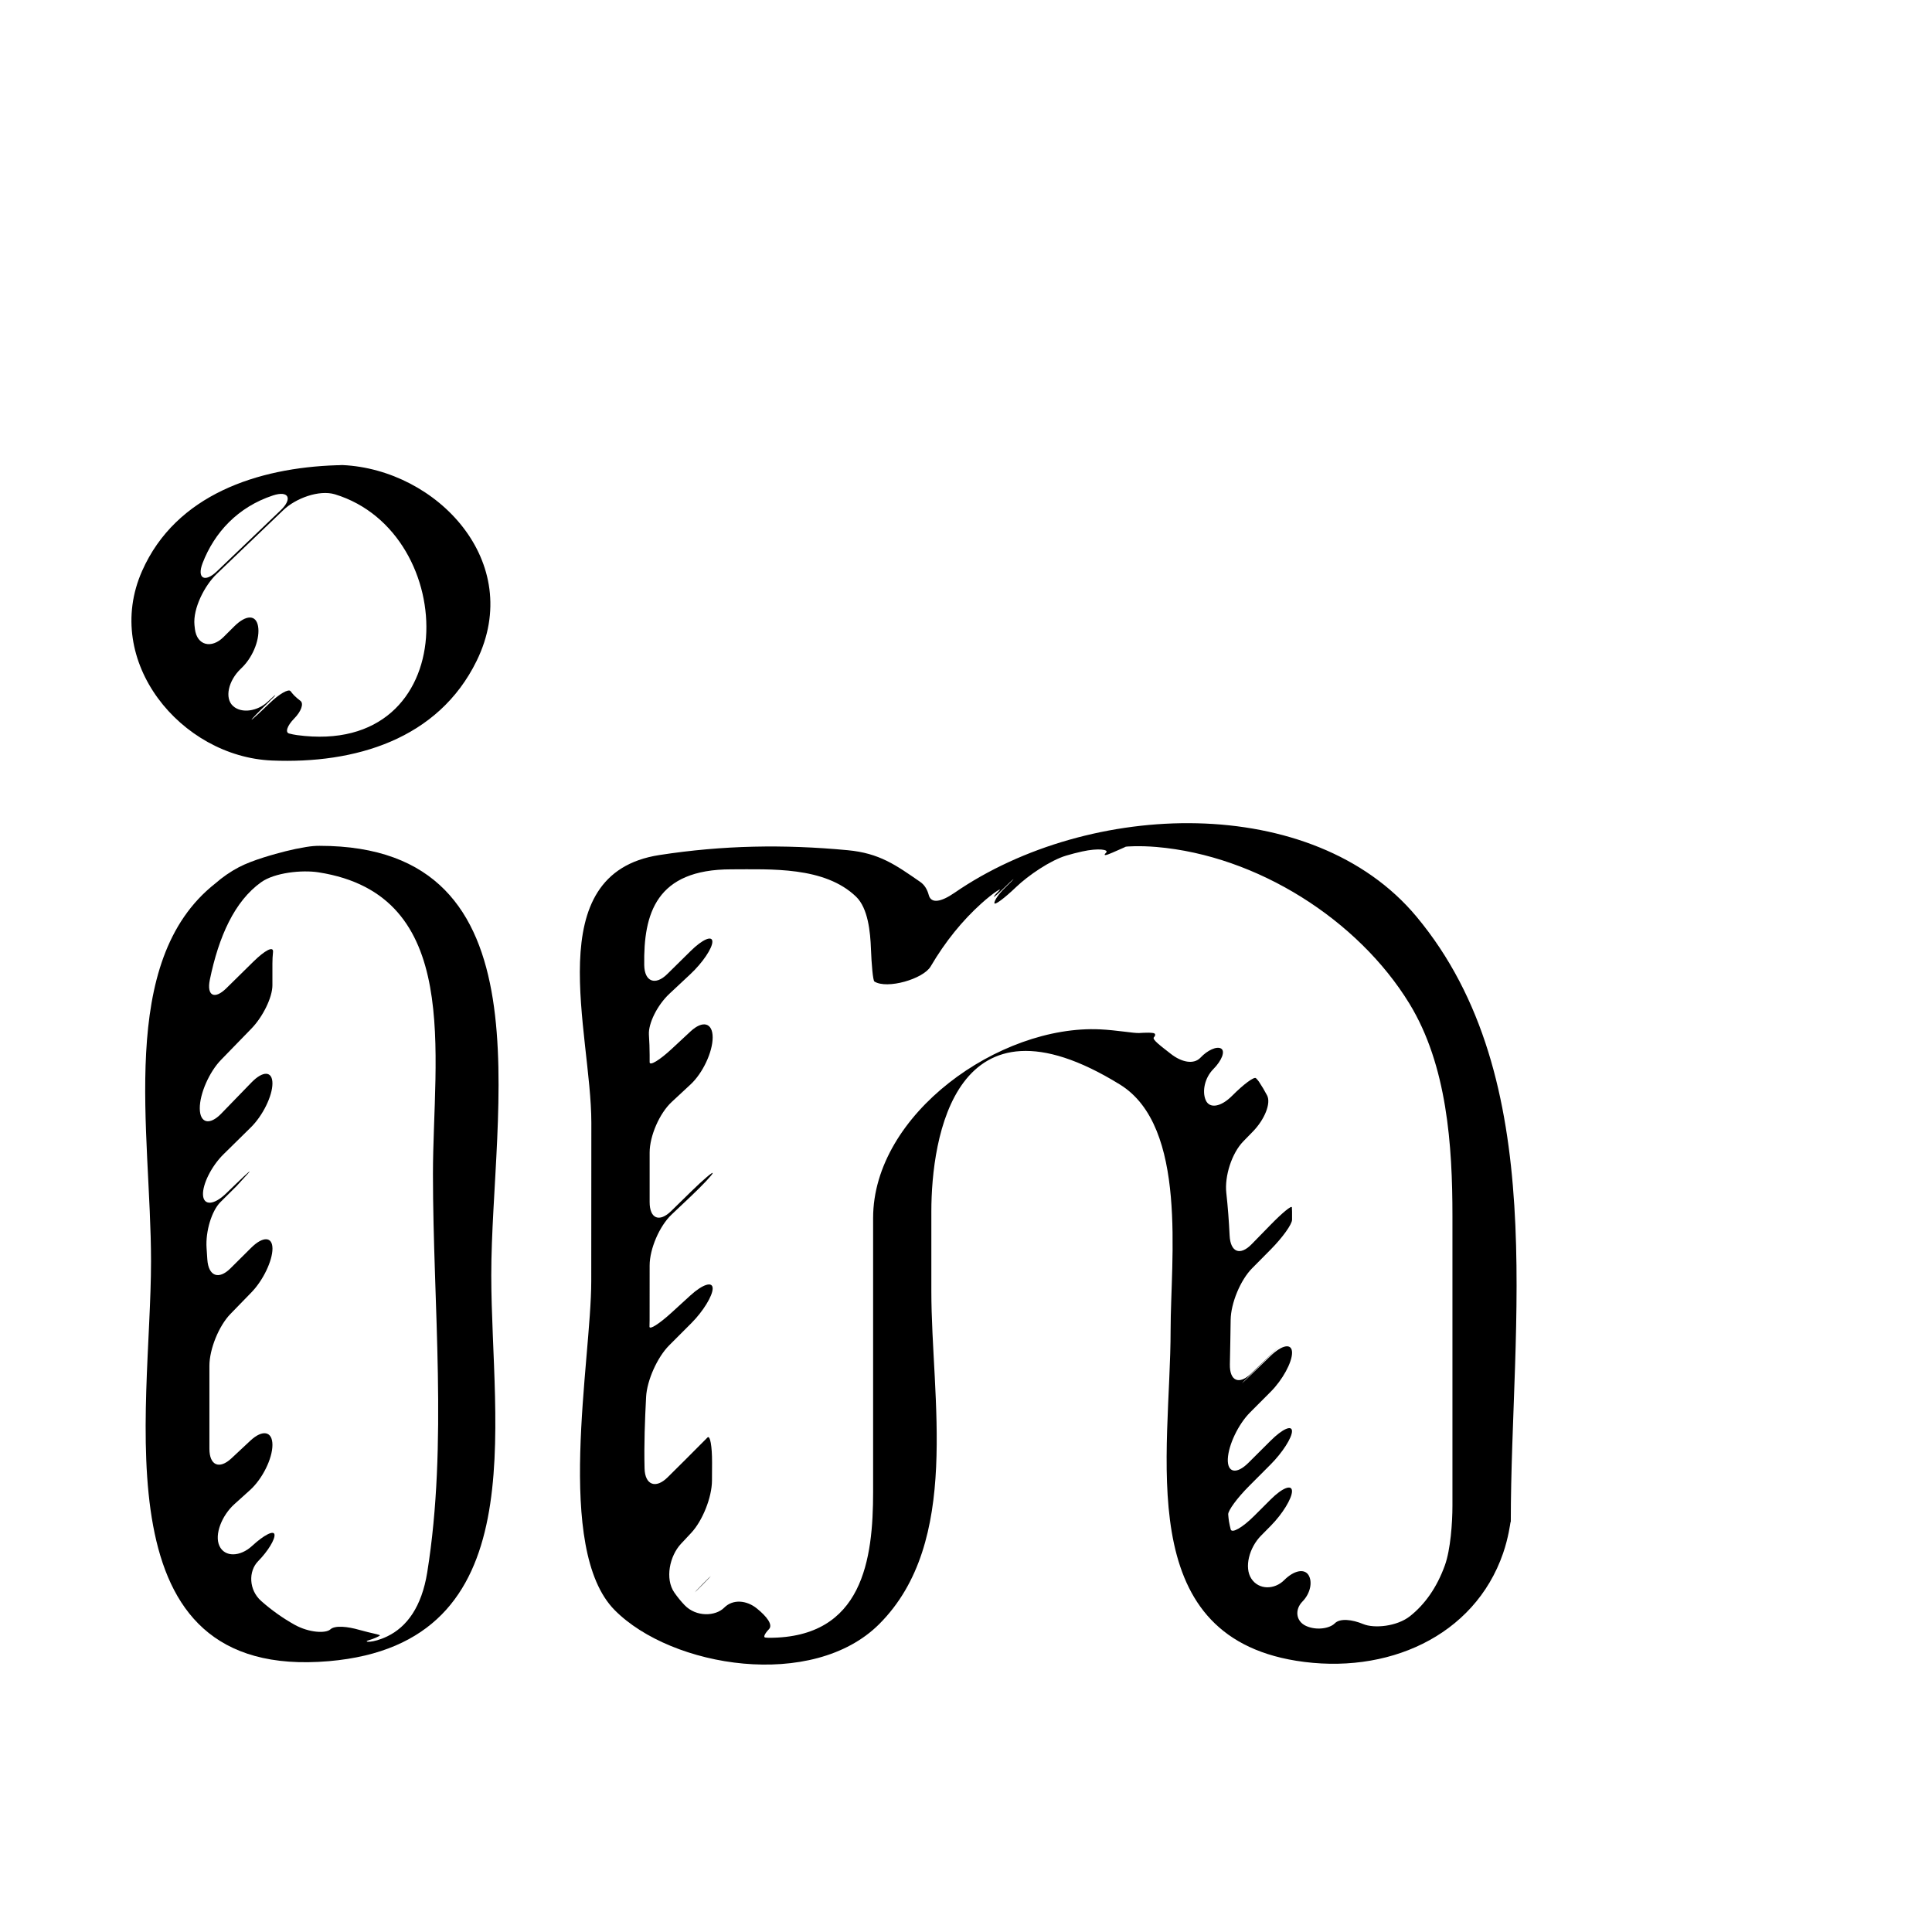 <?xml version="1.0" encoding="iso-8859-1"?>
<!-- Generator: Adobe Illustrator 17.0.2, SVG Export Plug-In . SVG Version: 6.00 Build 0)  -->
<!DOCTYPE svg PUBLIC "-//W3C//DTD SVG 1.1//EN" "http://www.w3.org/Graphics/SVG/1.1/DTD/svg11.dtd">
<svg version="1.1" id="Capa_1" xmlns="http://www.w3.org/2000/svg" xmlns:xlink="http://www.w3.org/1999/xlink" x="0px" y="0px"
	 width="64px" height="64px" viewBox="0 0 64 64" style="enable-background:new 0 0 64 64;" xml:space="preserve">
<g>
	<path d="M9.006,25.193c2.738,0.115,5.506-0.69,6.785-3.304c1.603-3.277-1.319-6.338-4.443-6.483c-0.015-0.001-0.033,0-0.052,0.001
		c-0.029,0.003-0.074,0.005-0.103,0.005c-0.016,0-0.033,0-0.052,0c-2.591,0.086-5.312,0.965-6.434,3.502
		C3.382,21.911,5.998,25.066,9.006,25.193z M6.712,18.652c0.389-1.009,1.165-1.856,2.331-2.24c0.525-0.172,0.654,0.11,0.254,0.492
		c-0.682,0.652-1.386,1.326-2.112,2.022C6.787,19.308,6.514,19.167,6.712,18.652z M7.175,19.016c0.75-0.719,1.49-1.428,2.216-2.123
		c0.399-0.382,1.177-0.678,1.705-0.518c4.175,1.273,4.287,8.727-1.259,7.976c-0.09-0.012-0.175-0.031-0.258-0.052
		c-0.141-0.036-0.066-0.26,0.166-0.496c0.232-0.235,0.325-0.496,0.208-0.586c-0.07-0.054-0.14-0.11-0.203-0.174
		c-0.046-0.047-0.087-0.097-0.126-0.148c-0.066-0.085-0.377,0.095-0.694,0.401c-0.317,0.306-0.583,0.549-0.596,0.544
		c-0.013-0.005,0.236-0.263,0.557-0.573c0.321-0.311,0.303-0.328-0.024-0.021c-0.327,0.308-0.86,0.404-1.148,0.141
		c-0.288-0.263-0.151-0.836,0.245-1.221c0.016-0.016,0.033-0.032,0.049-0.048c0.396-0.386,0.606-0.995,0.535-1.377
		c-0.07-0.381-0.394-0.382-0.787,0.007c-0.12,0.119-0.24,0.239-0.36,0.358c-0.392,0.389-0.874,0.282-0.944-0.266
		c-0.006-0.044-0.011-0.089-0.015-0.134C6.388,20.157,6.776,19.398,7.175,19.016z"/>
	<path d="M10.584,28.019c-0.134,0-0.269,0.01-0.446,0.039c-0.238,0.039-0.463,0.086-0.679,0.141
		c-0.37,0.095-1.084,0.286-1.548,0.529c-0.28,0.148-0.542,0.329-0.78,0.538c-3.27,2.574-2.128,8.217-2.128,12.519
		c0,5.034-1.778,13.908,5.896,13.243c6.856-0.594,5.375-7.781,5.375-12.784C16.273,36.806,18.308,28.019,10.584,28.019z
		 M14.152,52.09c-0.184,1.142-0.677,1.806-1.324,2.117c-0.498,0.239-0.813,0.187-0.626,0.133c0.187-0.055,0.355-0.134,0.382-0.162
		c0.027-0.027-0.284-0.073-0.677-0.185c-0.393-0.113-0.811-0.158-0.963-0.018c-0.151,0.139-0.706,0.114-1.188-0.155
		c-0.387-0.216-0.761-0.481-1.103-0.784c-0.414-0.366-0.429-0.989-0.101-1.321c0.327-0.333,0.563-0.726,0.541-0.88
		c-0.022-0.155-0.35,0.014-0.743,0.376c-0.393,0.363-0.906,0.379-1.081,0c-0.175-0.378,0.084-1.012,0.494-1.382
		c0.174-0.157,0.347-0.314,0.521-0.47c0.41-0.371,0.741-1.041,0.741-1.495c0-0.454-0.328-0.517-0.731-0.141
		c-0.209,0.195-0.418,0.39-0.627,0.586c-0.404,0.377-0.73,0.234-0.73-0.318c0-0.915,0-1.831,0-2.746
		c0-0.552,0.311-1.321,0.696-1.718c0.232-0.239,0.464-0.478,0.697-0.717c0.385-0.396,0.696-1.044,0.696-1.448
		s-0.317-0.415-0.709-0.025c-0.229,0.227-0.456,0.454-0.683,0.679c-0.392,0.39-0.729,0.258-0.766-0.294
		c-0.008-0.122-0.017-0.248-0.025-0.378c-0.038-0.551,0.168-1.234,0.461-1.525c0.177-0.176,0.353-0.352,0.531-0.527
		c0.117-0.128,0.234-0.257,0.351-0.385c0.194-0.212,0.03-0.074-0.368,0.31c-0.112,0.108-0.223,0.215-0.332,0.321
		c-0.397,0.383-0.739,0.406-0.761,0.05c-0.021-0.356,0.282-0.959,0.675-1.347c0.304-0.3,0.608-0.6,0.913-0.899
		c0.393-0.388,0.712-1.038,0.712-1.452c0-0.414-0.311-0.428-0.696-0.031c-0.333,0.344-0.667,0.688-1,1.031
		c-0.384,0.397-0.708,0.32-0.711-0.172c-0.003-0.492,0.318-1.212,0.703-1.608c0.339-0.349,0.675-0.694,1.006-1.035
		c0.385-0.396,0.697-1.039,0.697-1.436v-0.72c0-0.129,0.007-0.256,0.02-0.382c0.022-0.21-0.263-0.063-0.656,0.324
		C8.092,32.15,7.796,32.443,7.5,32.735c-0.393,0.388-0.66,0.257-0.548-0.284c0.293-1.423,0.816-2.597,1.7-3.227
		c0.45-0.32,1.353-0.412,1.898-0.327c4.8,0.746,3.792,6.033,3.792,9.999C14.342,43.201,14.839,47.828,14.152,52.09z"/>
	<path d="M19.586,42.441c0,2.625-1.23,8.873,0.777,10.897c1.893,1.91,6.565,2.659,8.763,0.461c2.723-2.722,1.726-7.479,1.726-11.024
		c0-0.88,0-1.761,0-2.642c0-2.439,0.78-7.581,6.248-4.206c2.257,1.393,1.678,5.813,1.678,8.121c0,4.144-1.284,10.088,4.16,10.967
		c2.997,0.483,5.902-0.801,6.854-3.562c0.18-0.522,0.237-0.989,0.243-1.013c0.004-0.018,0.012-0.03,0.012-0.042
		c0-6.557,1.353-14.666-3.126-20.036c-3.427-4.109-10.832-3.868-15.303-0.786c-0.455,0.313-0.774,0.36-0.851,0.076
		c-0.049-0.183-0.137-0.336-0.282-0.437c-0.809-0.559-1.349-0.952-2.406-1.051c-2.118-0.199-4.127-0.165-6.234,0.16
		c-4.007,0.618-2.256,5.857-2.256,8.87C19.586,38.943,19.586,40.692,19.586,42.441z M24.219,28.798c1.31,0,3.095-0.101,4.14,0.906
		c0.398,0.383,0.472,1.176,0.492,1.727c0.02,0.514,0.066,1.053,0.115,1.083c0.419,0.264,1.618-0.083,1.863-0.499
		c0.493-0.839,1.059-1.527,1.676-2.083c0.41-0.37,0.701-0.538,0.599-0.437c-0.102,0.101-0.184,0.196-0.179,0.212
		c0.005,0.017,0.14-0.101,0.306-0.264c0.166-0.164,0.318-0.307,0.339-0.318c0.021-0.012-0.113,0.125-0.299,0.305
		c-0.186,0.181-0.332,0.398-0.331,0.485c0.001,0.087,0.324-0.151,0.722-0.532c0.398-0.381,1.128-0.882,1.657-1.04
		c0.175-0.052,0.352-0.098,0.53-0.137c0.54-0.119,0.9-0.064,0.79,0.042c-0.109,0.105-0.019,0.1,0.206-0.001
		c0.226-0.101,0.425-0.183,0.439-0.196c0.014-0.012,0.475-0.041,1.025,0.006c3.34,0.285,6.679,2.413,8.377,5.185
		c1.254,2.048,1.428,4.71,1.428,7.039c0,3.201,0,6.403,0,9.604c0,0.553-0.063,1.448-0.25,1.967
		c-0.269,0.748-0.673,1.303-1.155,1.685c-0.433,0.343-1.188,0.414-1.552,0.262c-0.365-0.152-0.768-0.198-0.939-0.025
		c-0.171,0.173-0.607,0.243-0.95,0.089c-0.343-0.154-0.384-0.544-0.123-0.81c0.261-0.265,0.34-0.647,0.203-0.874
		c-0.138-0.226-0.483-0.16-0.807,0.164c-0.324,0.324-0.843,0.327-1.088-0.047c-0.245-0.374-0.069-1.031,0.319-1.424
		c0.108-0.109,0.216-0.219,0.324-0.328c0.388-0.393,0.703-0.906,0.703-1.145c0-0.239-0.317-0.116-0.708,0.274
		c-0.182,0.181-0.363,0.362-0.544,0.543c-0.391,0.39-0.742,0.59-0.779,0.445c-0.022-0.086-0.042-0.174-0.057-0.265
		c-0.012-0.075-0.019-0.152-0.025-0.229c-0.009-0.127,0.3-0.547,0.69-0.938c0.243-0.244,0.482-0.484,0.718-0.72
		c0.39-0.392,0.705-0.883,0.705-1.099c0-0.216-0.317-0.075-0.708,0.315c-0.245,0.245-0.491,0.489-0.736,0.733
		c-0.391,0.39-0.701,0.332-0.682-0.128c0.019-0.459,0.346-1.149,0.736-1.54c0.228-0.229,0.456-0.458,0.685-0.687
		c0.39-0.391,0.707-0.969,0.707-1.292c0-0.323-0.322-0.273-0.718,0.112c-0.241,0.233-0.454,0.439-0.641,0.62
		c-0.397,0.384-0.406,0.376-0.012-0.011c0.19-0.187,0.409-0.399,0.654-0.639c0.396-0.385,0.393-0.387-0.005-0.004
		c-0.21,0.202-0.422,0.406-0.637,0.613c-0.397,0.383-0.712,0.246-0.701-0.307c0.01-0.489,0.02-0.98,0.026-1.472
		c0.007-0.552,0.322-1.318,0.711-1.71c0.207-0.209,0.414-0.418,0.619-0.625c0.389-0.393,0.704-0.833,0.704-0.983v-0.272
		c0-0.048-0.003-0.093-0.006-0.138c-0.006-0.076-0.321,0.184-0.707,0.58c-0.208,0.213-0.416,0.426-0.624,0.639
		c-0.385,0.396-0.704,0.268-0.731-0.284c-0.023-0.474-0.058-0.946-0.11-1.415c-0.061-0.549,0.178-1.311,0.563-1.706
		c0.106-0.108,0.211-0.216,0.317-0.325c0.386-0.395,0.608-0.936,0.471-1.197c-0.083-0.159-0.174-0.311-0.271-0.457
		c-0.029-0.042-0.063-0.079-0.098-0.114c-0.058-0.059-0.407,0.199-0.784,0.578c-0.376,0.38-0.754,0.44-0.88,0.15
		c-0.126-0.29-0.033-0.741,0.251-1.027c0.283-0.286,0.402-0.595,0.259-0.682c-0.143-0.087-0.454,0.056-0.681,0.299
		c-0.228,0.243-0.634,0.151-0.983-0.122c-0.35-0.274-0.629-0.479-0.563-0.549c0.066-0.071,0.053-0.134-0.029-0.143
		c-0.047-0.006-0.095-0.011-0.147-0.011c-0.106,0-0.21,0.004-0.311,0.011c-0.171,0.011-0.743-0.095-1.294-0.121
		c-3.327-0.158-7.52,2.802-7.52,6.25c0,3.024,0,6.048,0,9.071c0,2.225-0.333,4.834-3.446,4.834c-0.046,0-0.087-0.004-0.128-0.009
		c-0.071-0.009-0.016-0.131,0.123-0.275c0.14-0.145-0.066-0.418-0.403-0.69c-0.337-0.271-0.79-0.314-1.078-0.025
		c-0.288,0.29-0.93,0.317-1.312-0.082c-0.124-0.129-0.237-0.269-0.341-0.418c-0.315-0.454-0.157-1.21,0.22-1.614
		c0.113-0.121,0.225-0.241,0.338-0.361c0.377-0.403,0.686-1.178,0.689-1.73c0.001-0.198,0.002-0.395,0.003-0.591
		c0.003-0.552-0.065-0.928-0.152-0.84c-0.052,0.053-0.105,0.106-0.158,0.159c-0.384,0.388-0.772,0.774-1.162,1.16
		c-0.392,0.389-0.751,0.257-0.764-0.295c-0.02-0.795,0.011-1.602,0.051-2.368c0.029-0.551,0.372-1.314,0.762-1.706
		c0.245-0.245,0.489-0.49,0.736-0.737c0.39-0.391,0.707-0.906,0.707-1.15c0-0.245-0.33-0.141-0.738,0.231
		c-0.211,0.192-0.418,0.382-0.623,0.569c-0.408,0.372-0.735,0.581-0.732,0.464c0.002-0.072,0.004-0.143,0.004-0.21
		c0.001-0.604,0.001-1.209,0.001-1.813c0-0.553,0.325-1.308,0.726-1.688c0.213-0.201,0.425-0.402,0.636-0.602
		c0.401-0.38,0.727-0.727,0.727-0.774c0-0.048-0.32,0.227-0.715,0.612c-0.22,0.216-0.44,0.431-0.66,0.646
		c-0.394,0.386-0.715,0.252-0.714-0.3c0-0.545,0-1.09,0-1.635c0-0.553,0.327-1.304,0.732-1.679c0.208-0.193,0.415-0.385,0.622-0.578
		c0.405-0.375,0.734-1.074,0.734-1.56c0-0.485-0.328-0.575-0.732-0.199c-0.208,0.193-0.416,0.386-0.624,0.58
		c-0.404,0.376-0.732,0.573-0.732,0.441c0-0.08,0-0.159,0-0.239c0-0.216-0.009-0.441-0.024-0.672
		c-0.023-0.371,0.276-0.979,0.679-1.356c0.233-0.217,0.465-0.434,0.696-0.651c0.403-0.377,0.729-0.86,0.727-1.076
		c-0.002-0.216-0.326-0.078-0.719,0.31c-0.231,0.227-0.487,0.48-0.775,0.764c-0.393,0.389-0.754,0.257-0.763-0.295
		C21.314,30.263,21.735,28.798,24.219,28.798z"/>
	<path d="M23.278,52.473c-0.355,0.361-0.347,0.369,0.009,0.009C23.644,52.122,23.633,52.111,23.278,52.473z"/>
</g>
</svg>

